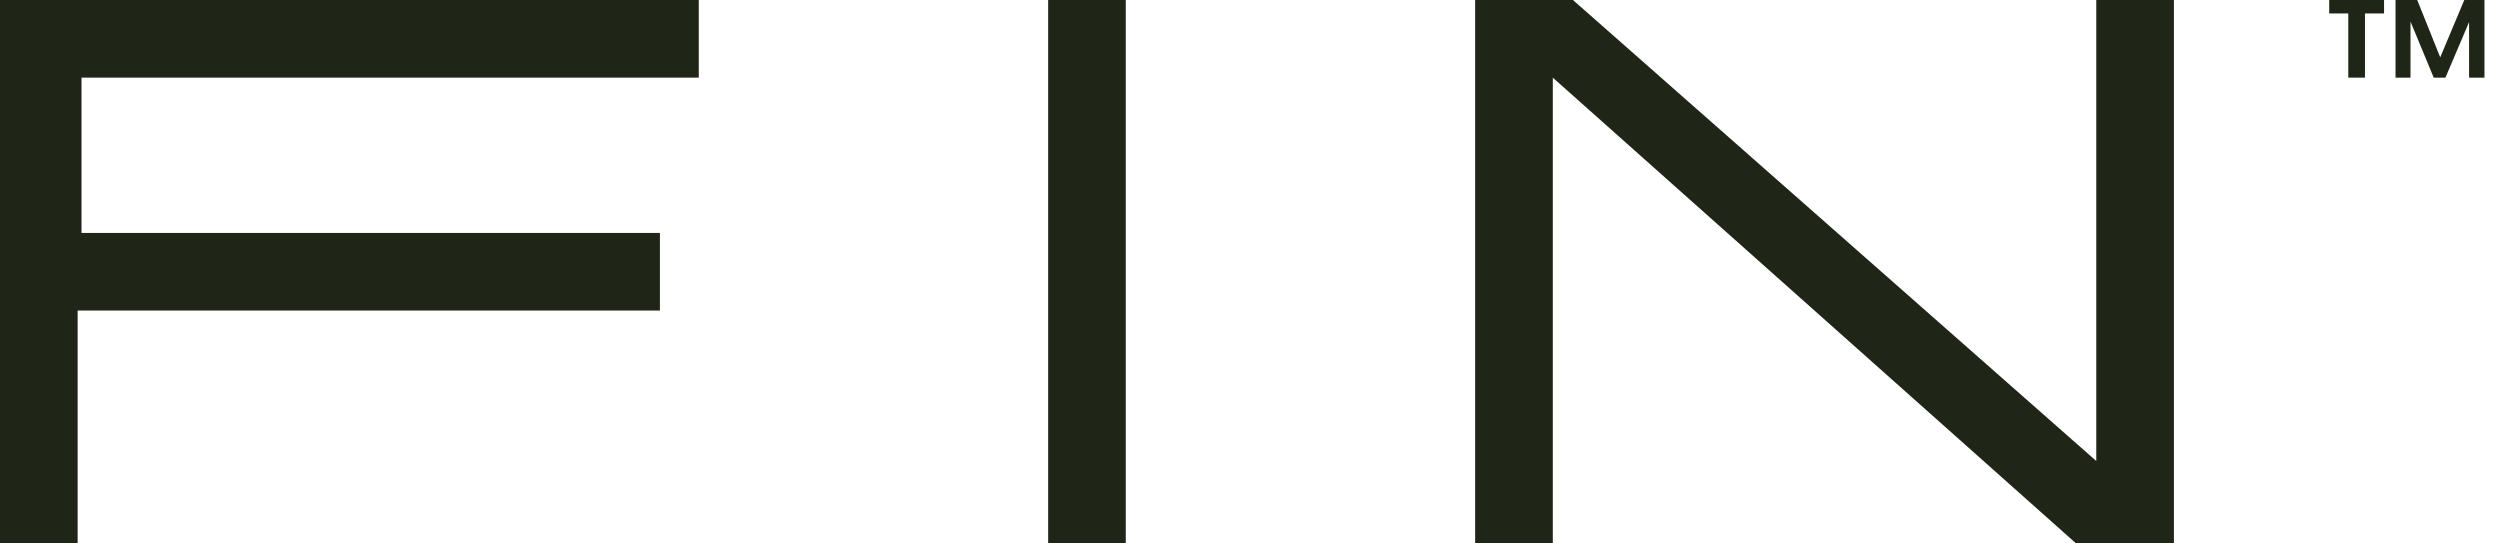 <svg xmlns="http://www.w3.org/2000/svg" width="92" height="20" viewBox="0 0 92 20" fill="none">
  <path d="M25.715 2.857H3V8.572H24.285V11.428H2.857V20H0V0H25.715V2.857Z" fill="#1F2617"/>
  <path d="M41.428 20H38.572V0H41.428V20Z" fill="#1F2617"/>
  <path d="M77.143 16.965V0H80V20H76.402L57.143 2.857V20H54.285V0H57.884L77.143 16.965Z" fill="#1F2617"/>
  <path d="M87.733 0.495H87.031V2.857H86.417V0.495H85.715V0H87.733V0.495Z" fill="#1F2617"/>
  <path d="M89.8 2.11L90.686 0H91.428V2.857H90.862V0.812L89.992 2.857H89.561L88.707 0.795V2.857H88.156V0H88.954L89.8 2.11Z" fill="#1F2617"/>
</svg>